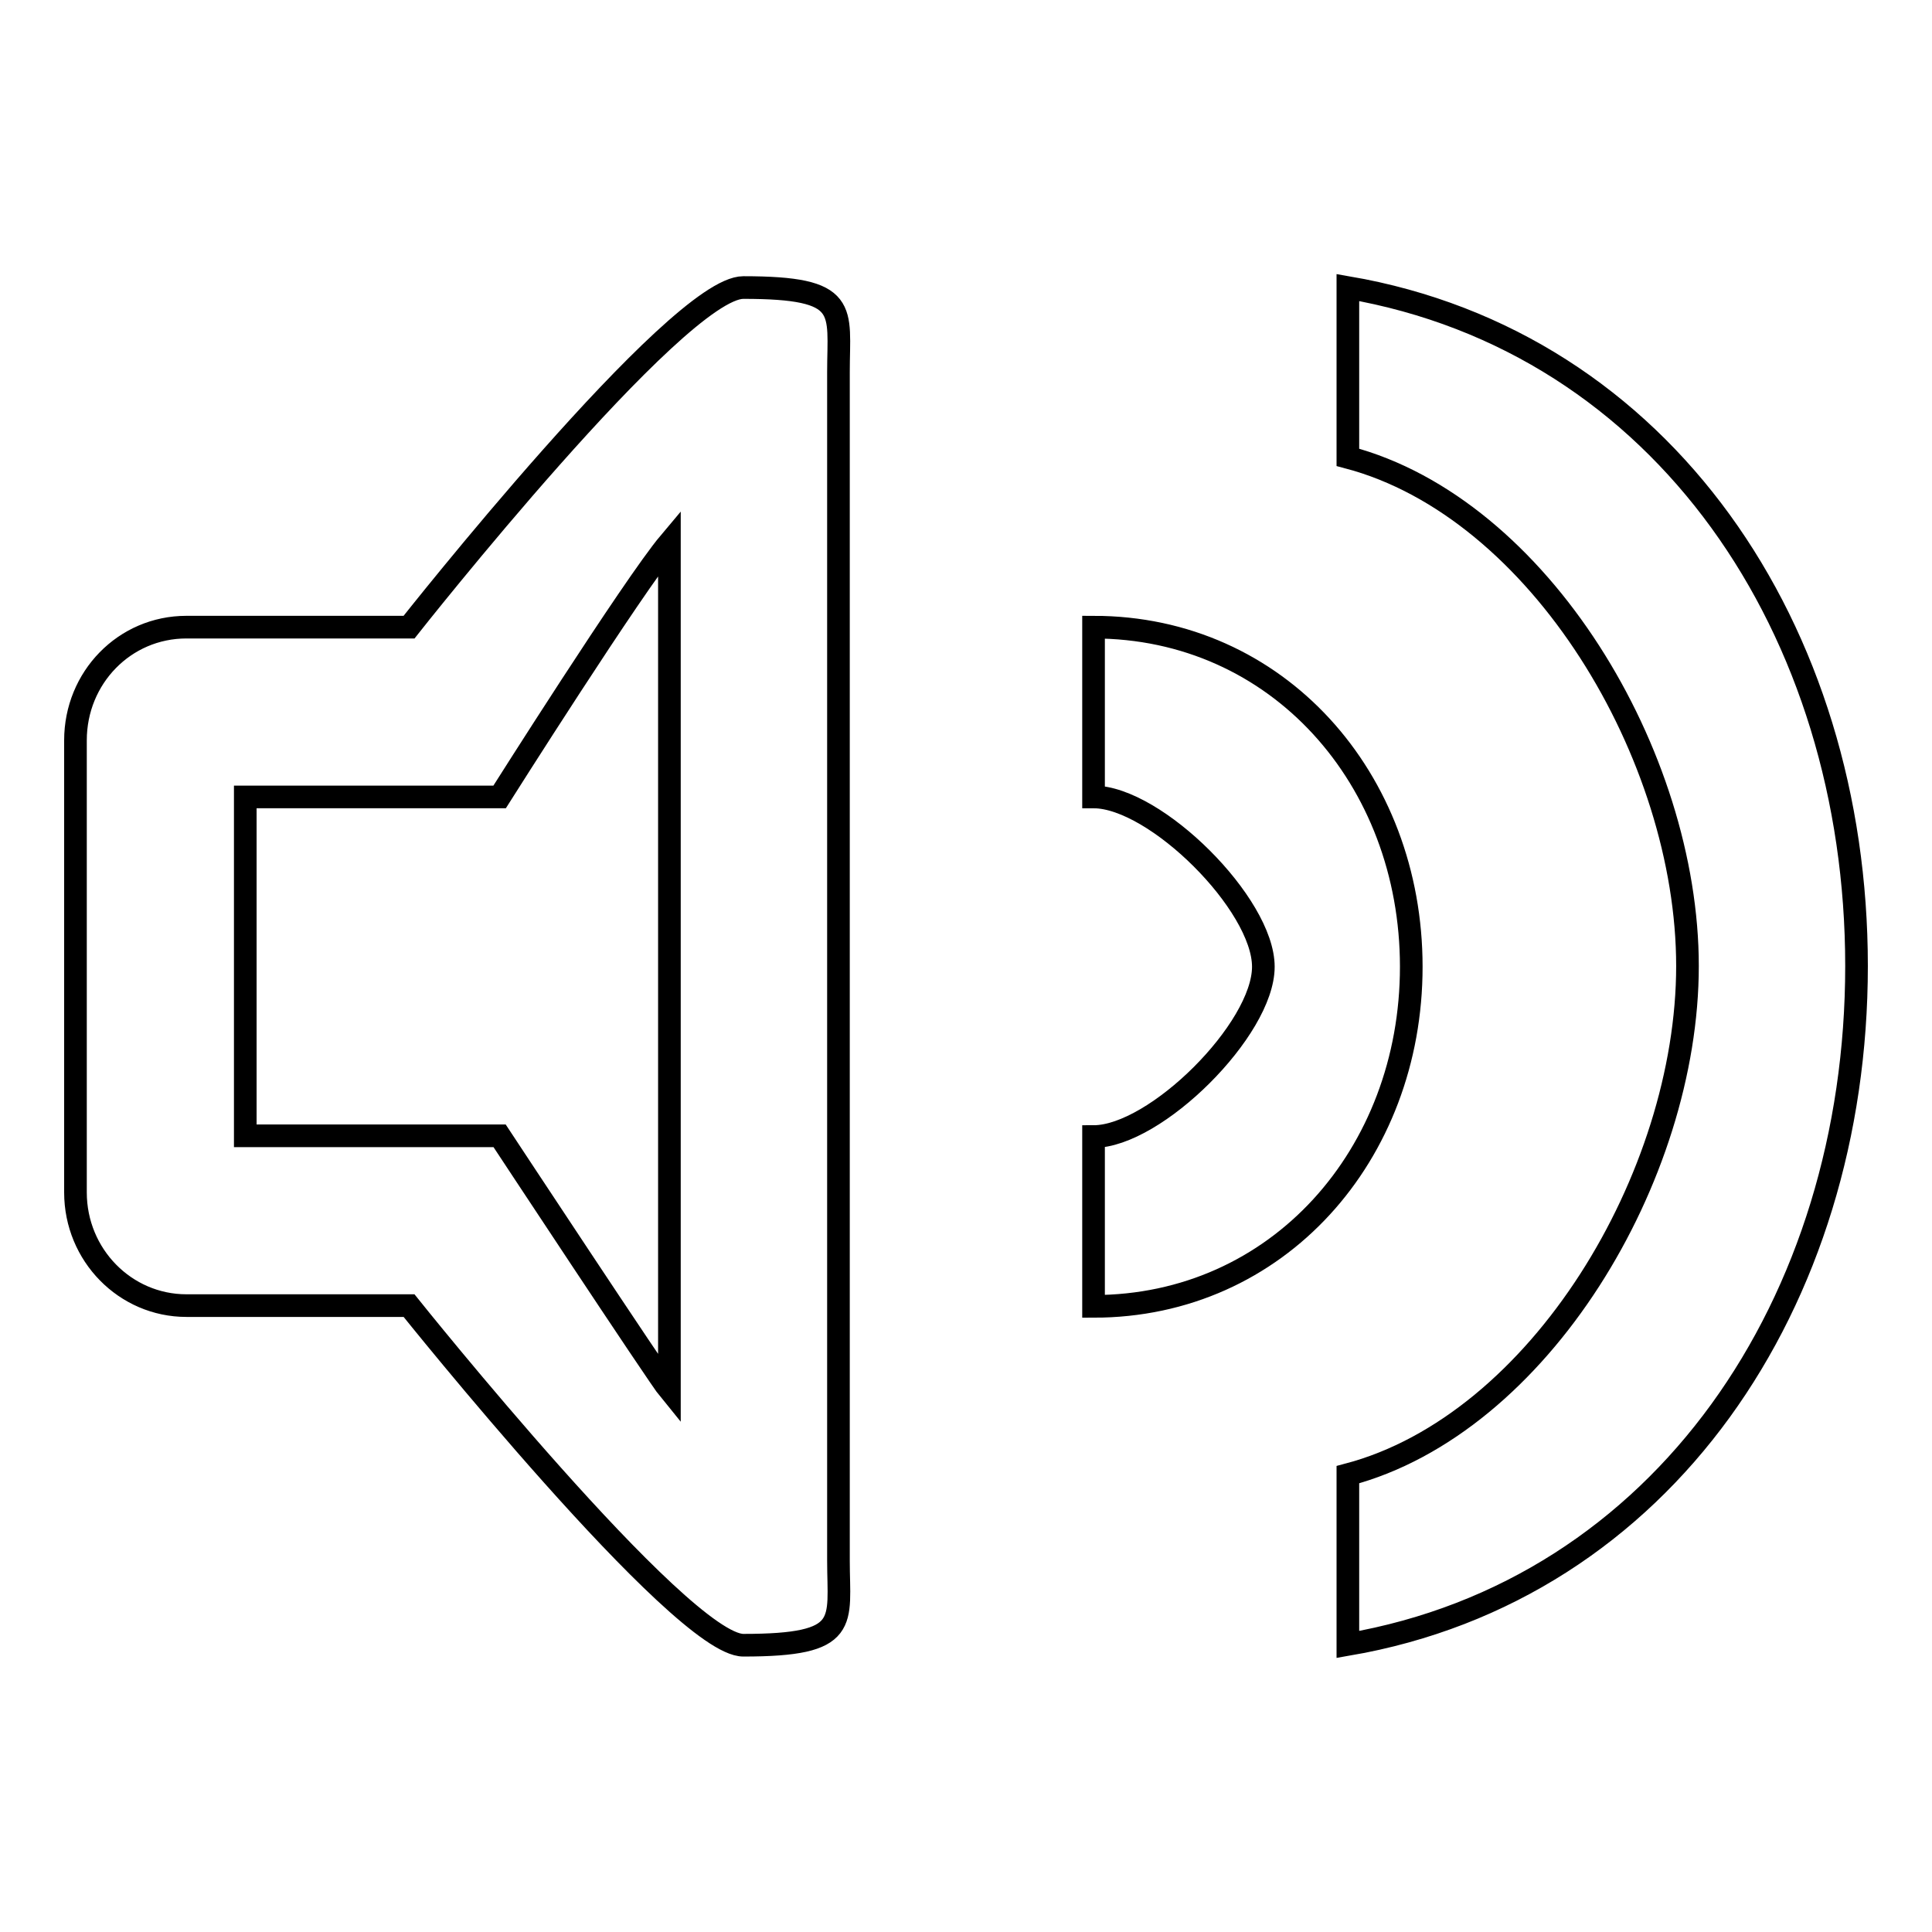 <?xml version="1.0" encoding="utf-8"?>
<!-- Svg Vector Icons : http://www.onlinewebfonts.com/icon -->
<!DOCTYPE svg PUBLIC "-//W3C//DTD SVG 1.1//EN" "http://www.w3.org/Graphics/SVG/1.1/DTD/svg11.dtd">
<svg version="1.1" xmlns="http://www.w3.org/2000/svg" xmlns:xlink="http://www.w3.org/1999/xlink" x="0px" y="0px" viewBox="0 0 256 256" enable-background="new 0 0 256 256" xml:space="preserve">
<g><g><path stroke-width="3" fill-opacity="0" stroke="#000000"  d="M111.1,49.3c0-8.3,1.6-11.2-12.6-11.2c-8.8,0-44.3,45-44.3,45H24.7c-8.2,0-14.7,6.7-14.7,15V158c0,8.3,6.6,15,14.7,15h29.5c0,0,36,45,44.3,45c14.3,0,12.6-3,12.6-11.2V49.3z M88.7,184.2c-1.4-1.7-22.5-33.7-22.5-33.7H32.5v-44.9h33.7c0,0,17.7-28,22.5-33.7V184.2L88.7,184.2z M178.6,38.1v22.5c25.4,6.7,45,39.5,45,67.4s-19.6,60.7-45,67.4v22.5c41.8-7.2,67.4-45.4,67.4-89.9C246,83.5,220.4,45.3,178.6,38.1z M144.9,83.1v22.5c8.2,0,22.5,14.2,22.5,22.5c0,8.3-14.3,22.5-22.5,22.5v22.5c24.4,0,42.1-20.1,42.1-45C187,103.2,169.3,83.1,144.9,83.1z"/></g></g>
</svg>
